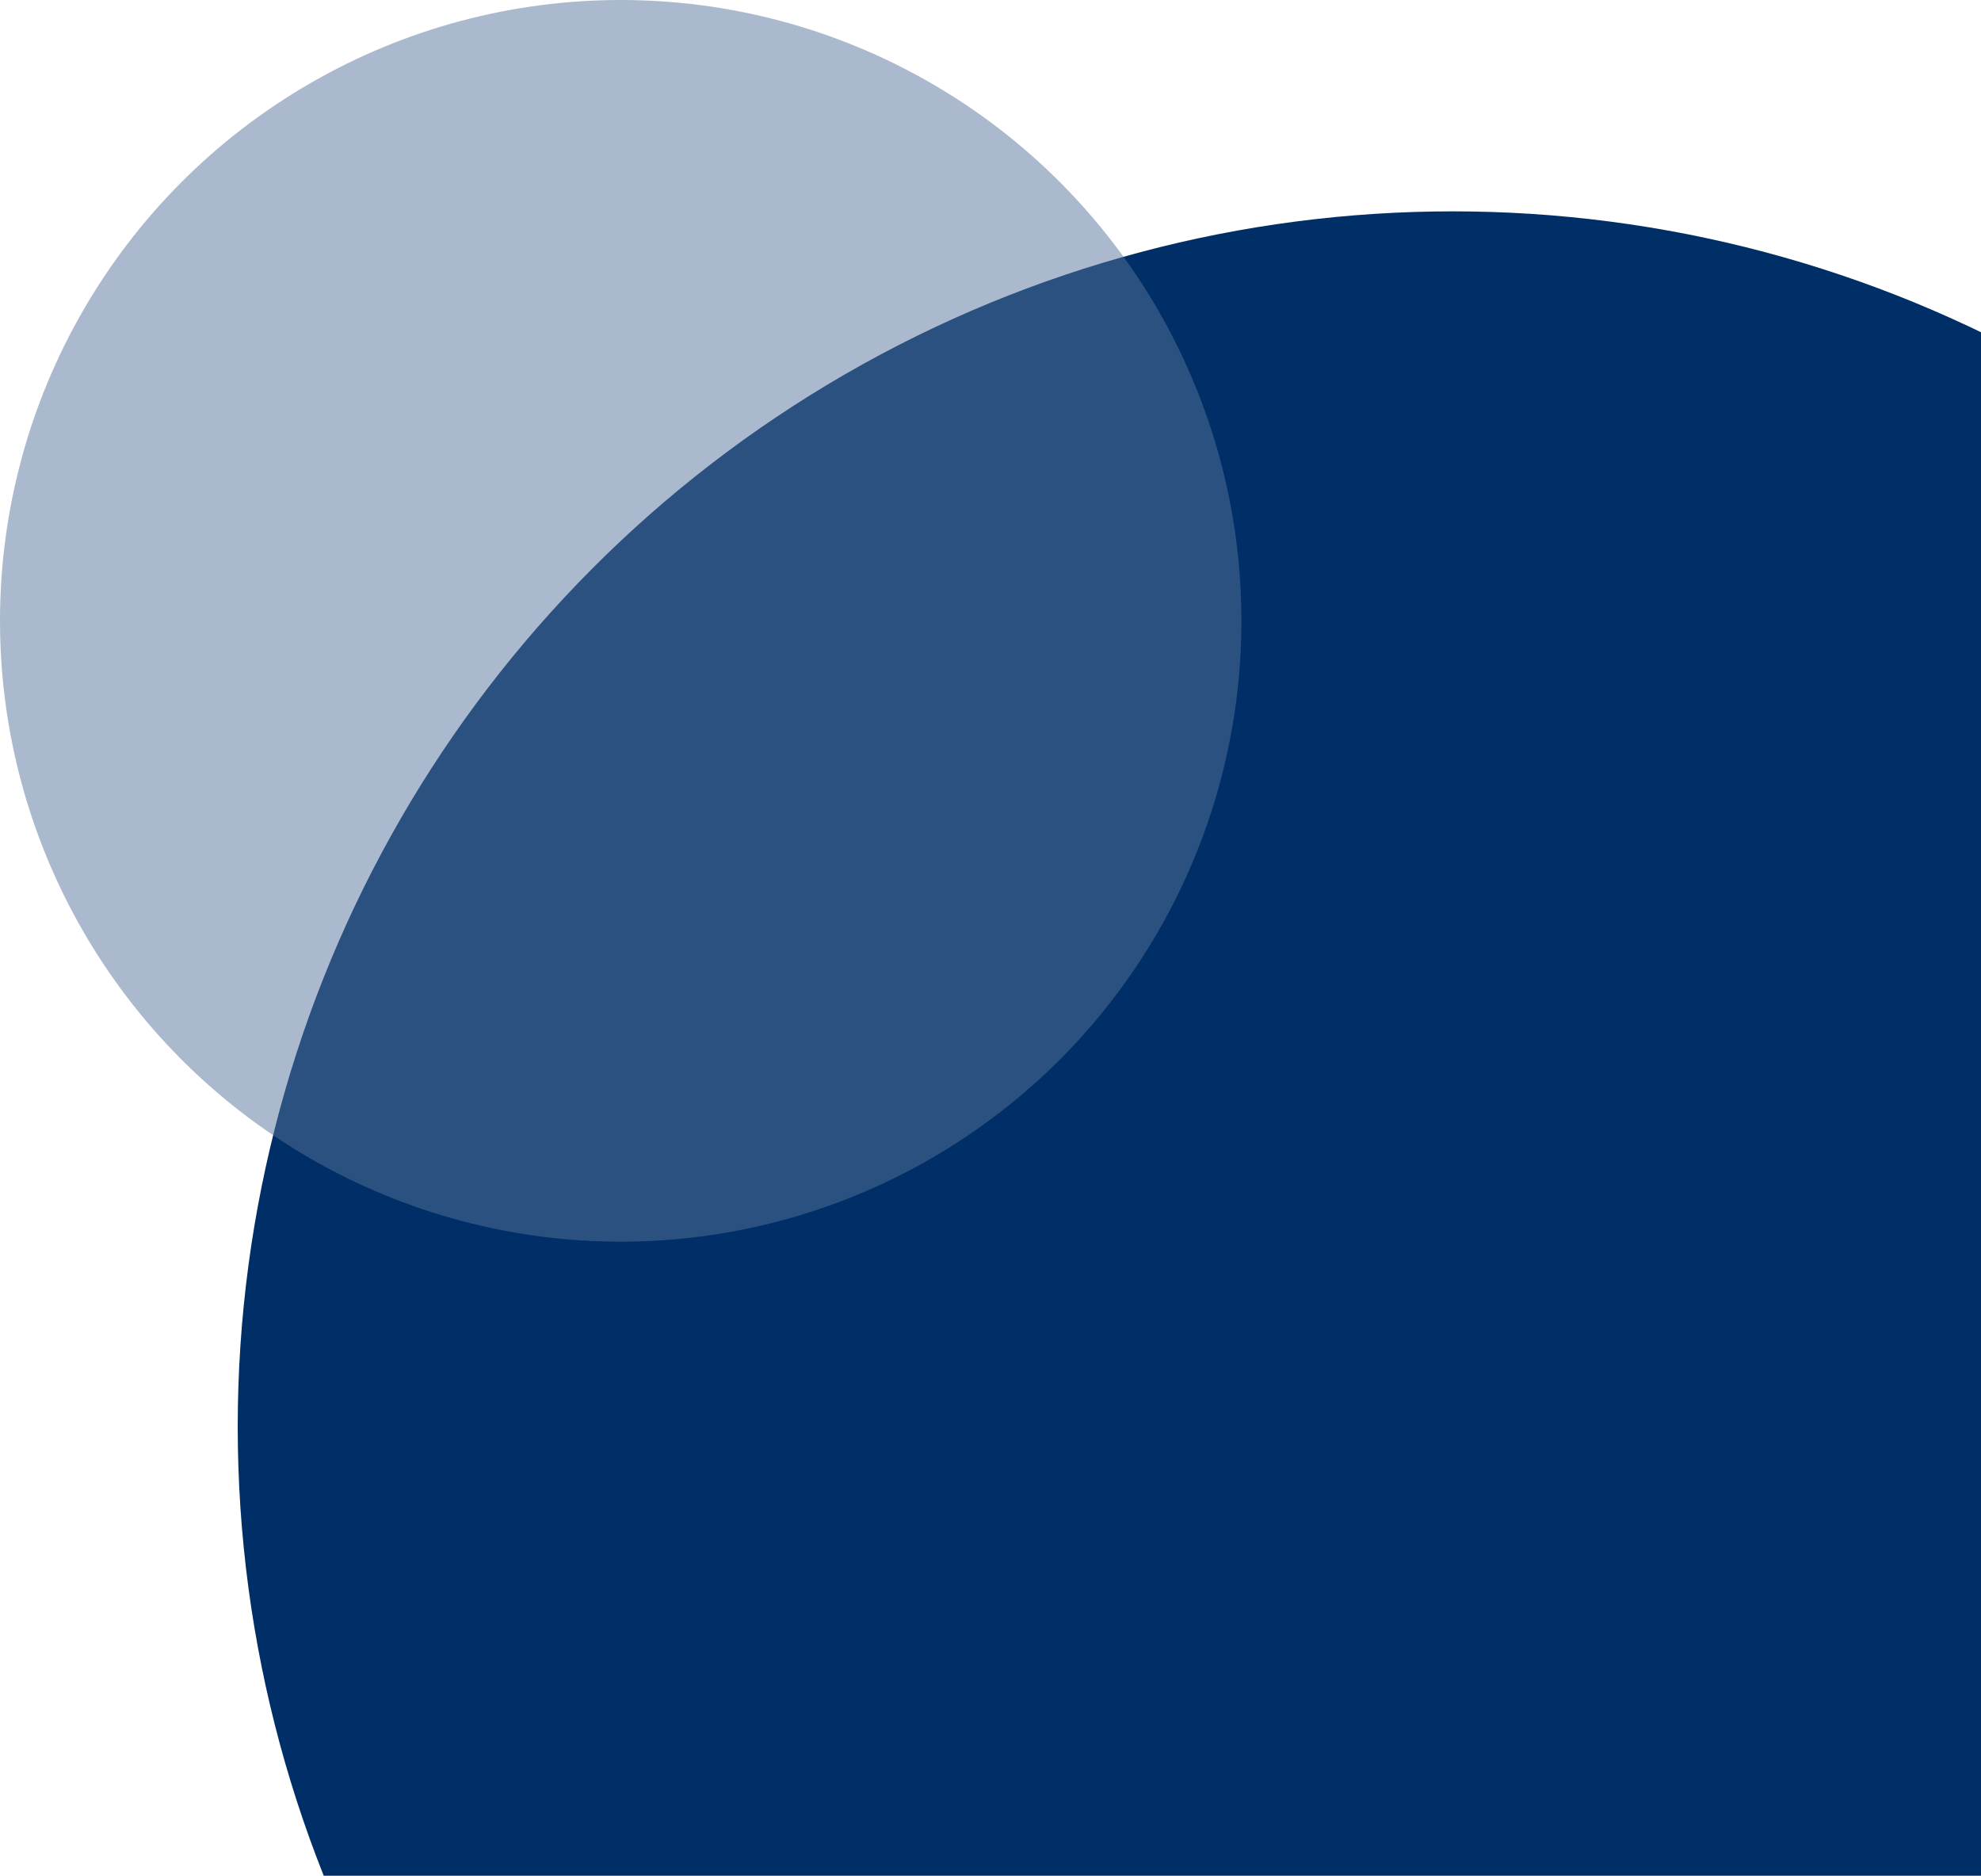 <svg xmlns="http://www.w3.org/2000/svg" width="75" height="71" viewBox="0 0 75 71" fill="none"><circle cx="55" cy="54" r="46" fill="#002E67"></circle><circle cx="23.5" cy="23.5" r="23.5" fill="#56759C" fill-opacity="0.5"></circle></svg>